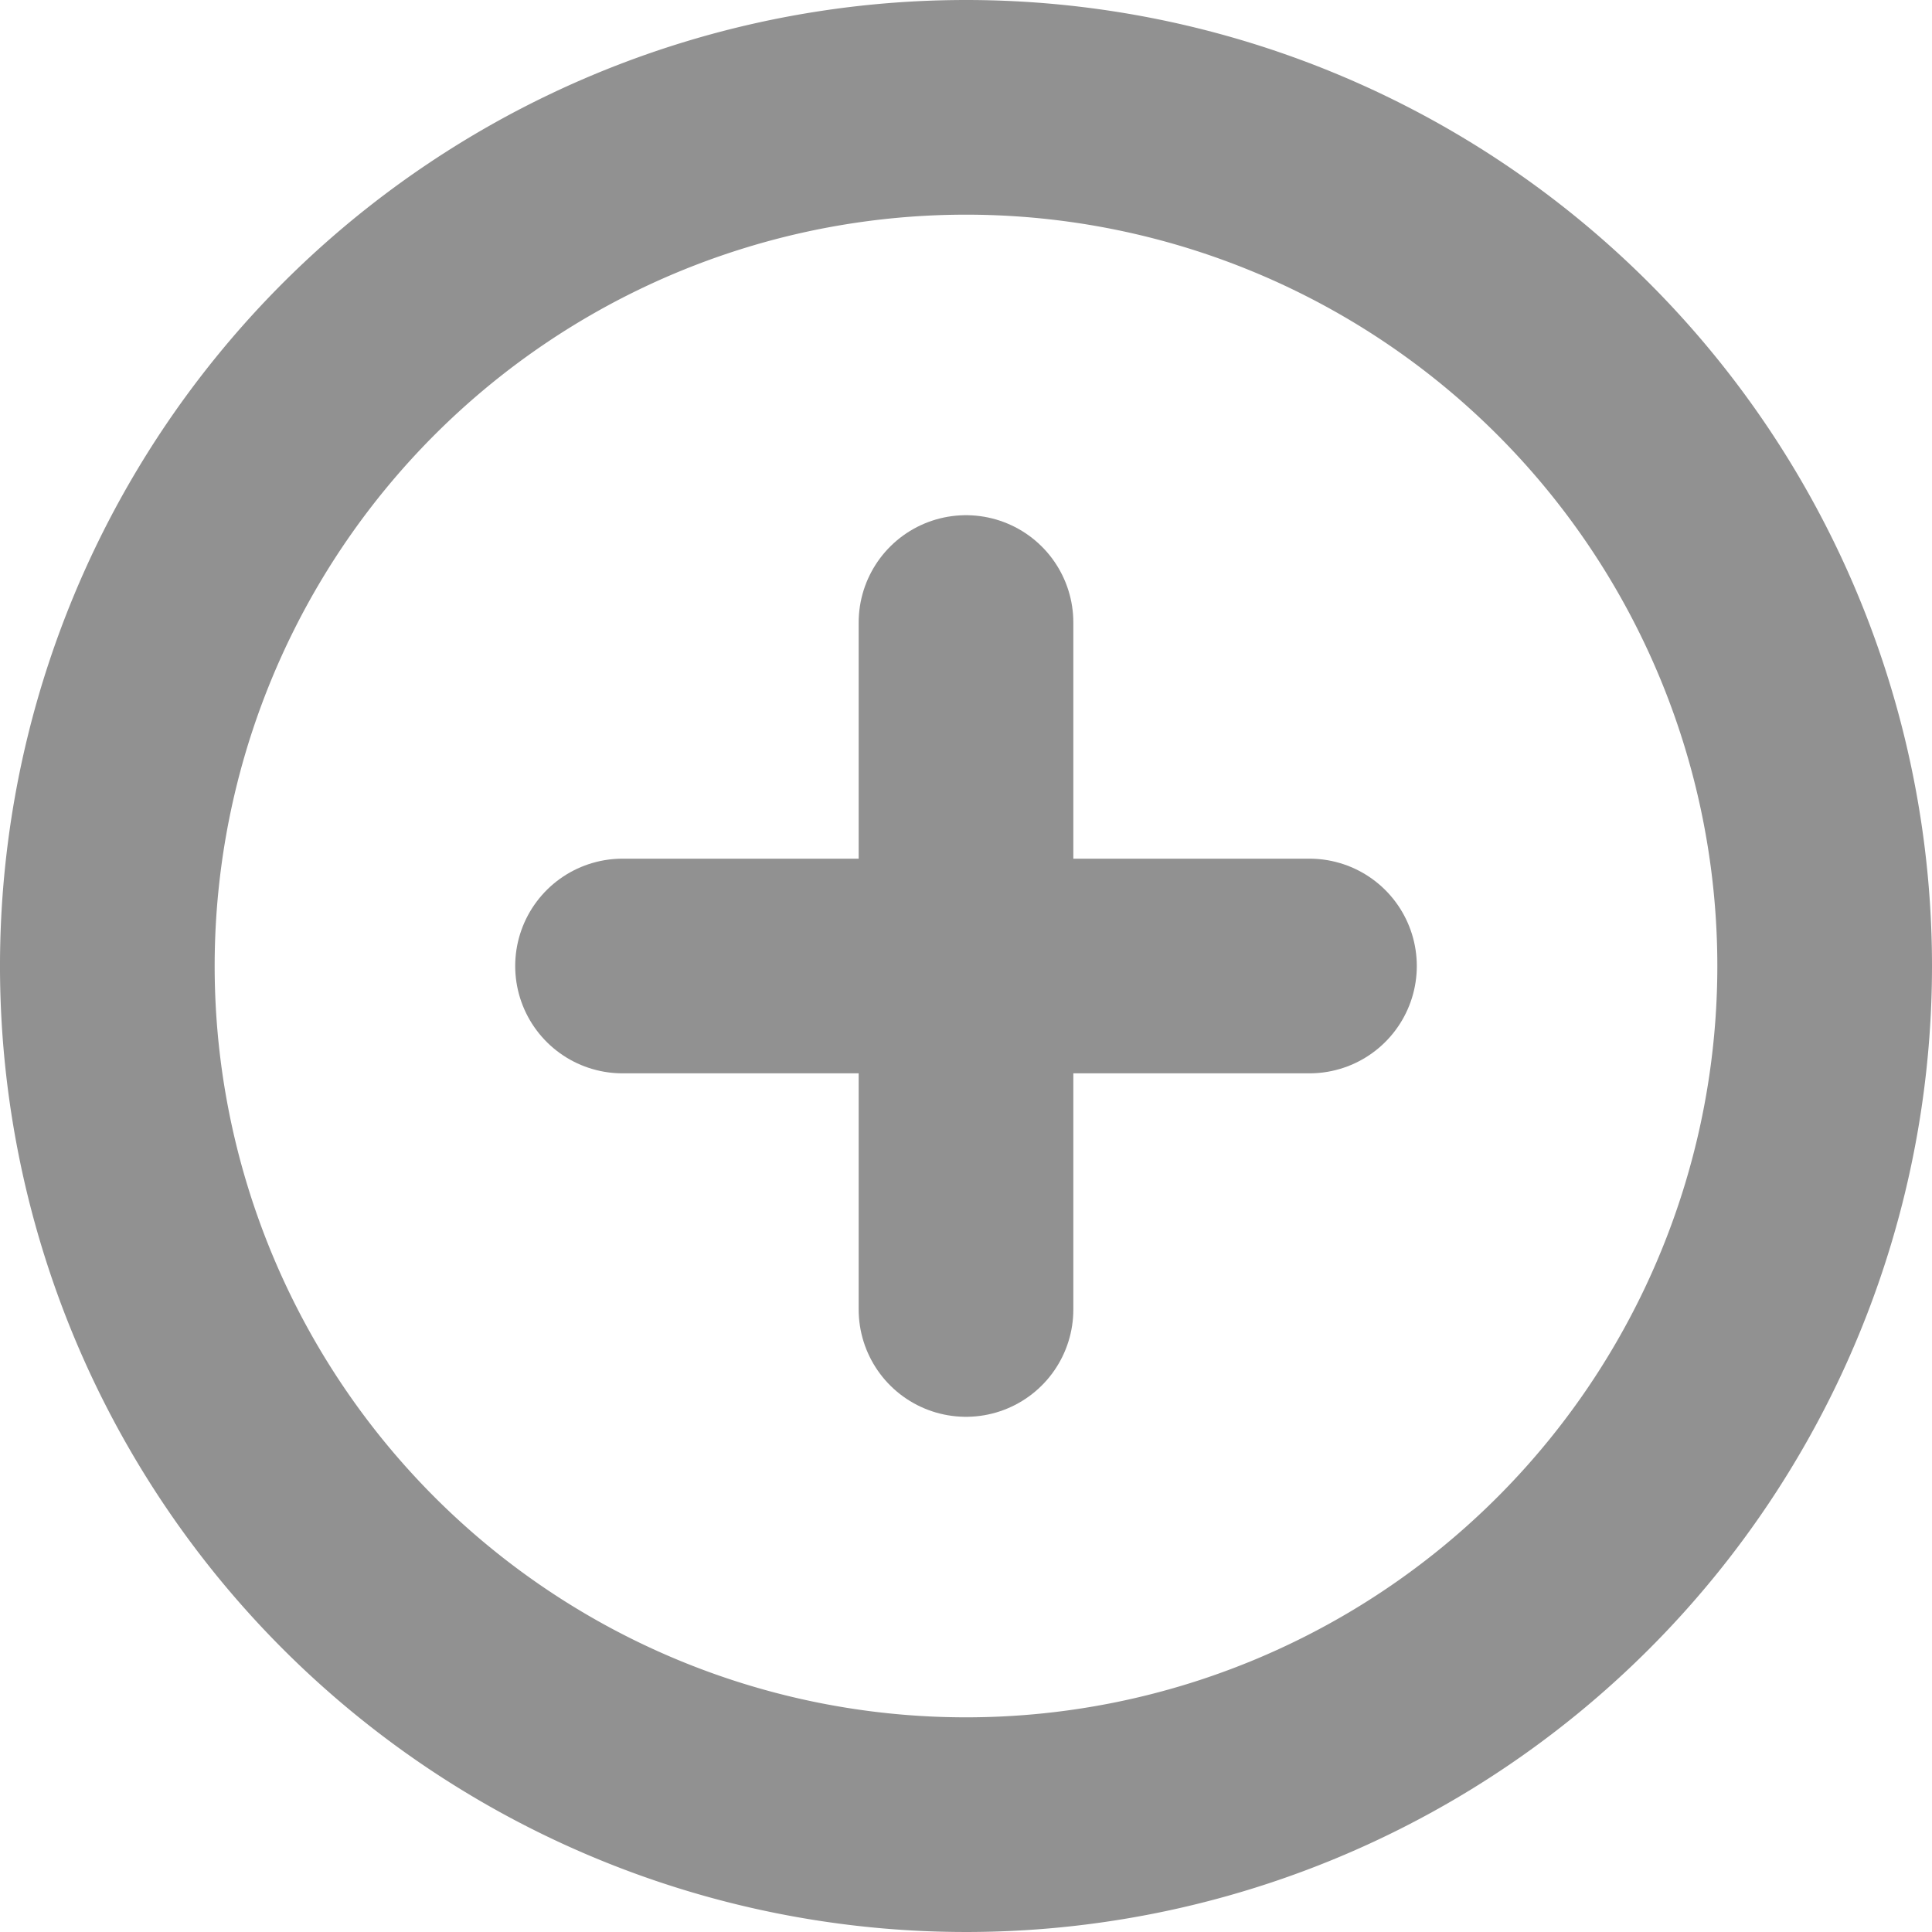 <svg xmlns="http://www.w3.org/2000/svg" width="18" height="18" viewBox="0 0 18 18">
  <g id="Icon_feather-plus-circle" data-name="Icon feather-plus-circle" transform="translate(-2 -2)" opacity="0.43">
    <path id="Trazado_274" data-name="Trazado 274" d="M19,11a8,8,0,1,1-8-8A8,8,0,0,1,19,11Z" fill="none" stroke="#000" stroke-linecap="round" stroke-linejoin="round" stroke-width="2"/>
    <path id="Trazado_275" data-name="Trazado 275" d="M18,12v6.4" transform="translate(-7 -4.2)" fill="none" stroke="#000" stroke-linecap="round" stroke-linejoin="round" stroke-width="2"/>
    <path id="Trazado_276" data-name="Trazado 276" d="M12,18h6.4" transform="translate(-4.2 -7)" fill="none" stroke="#000" stroke-linecap="round" stroke-linejoin="round" stroke-width="2"/>
  </g>
</svg>
